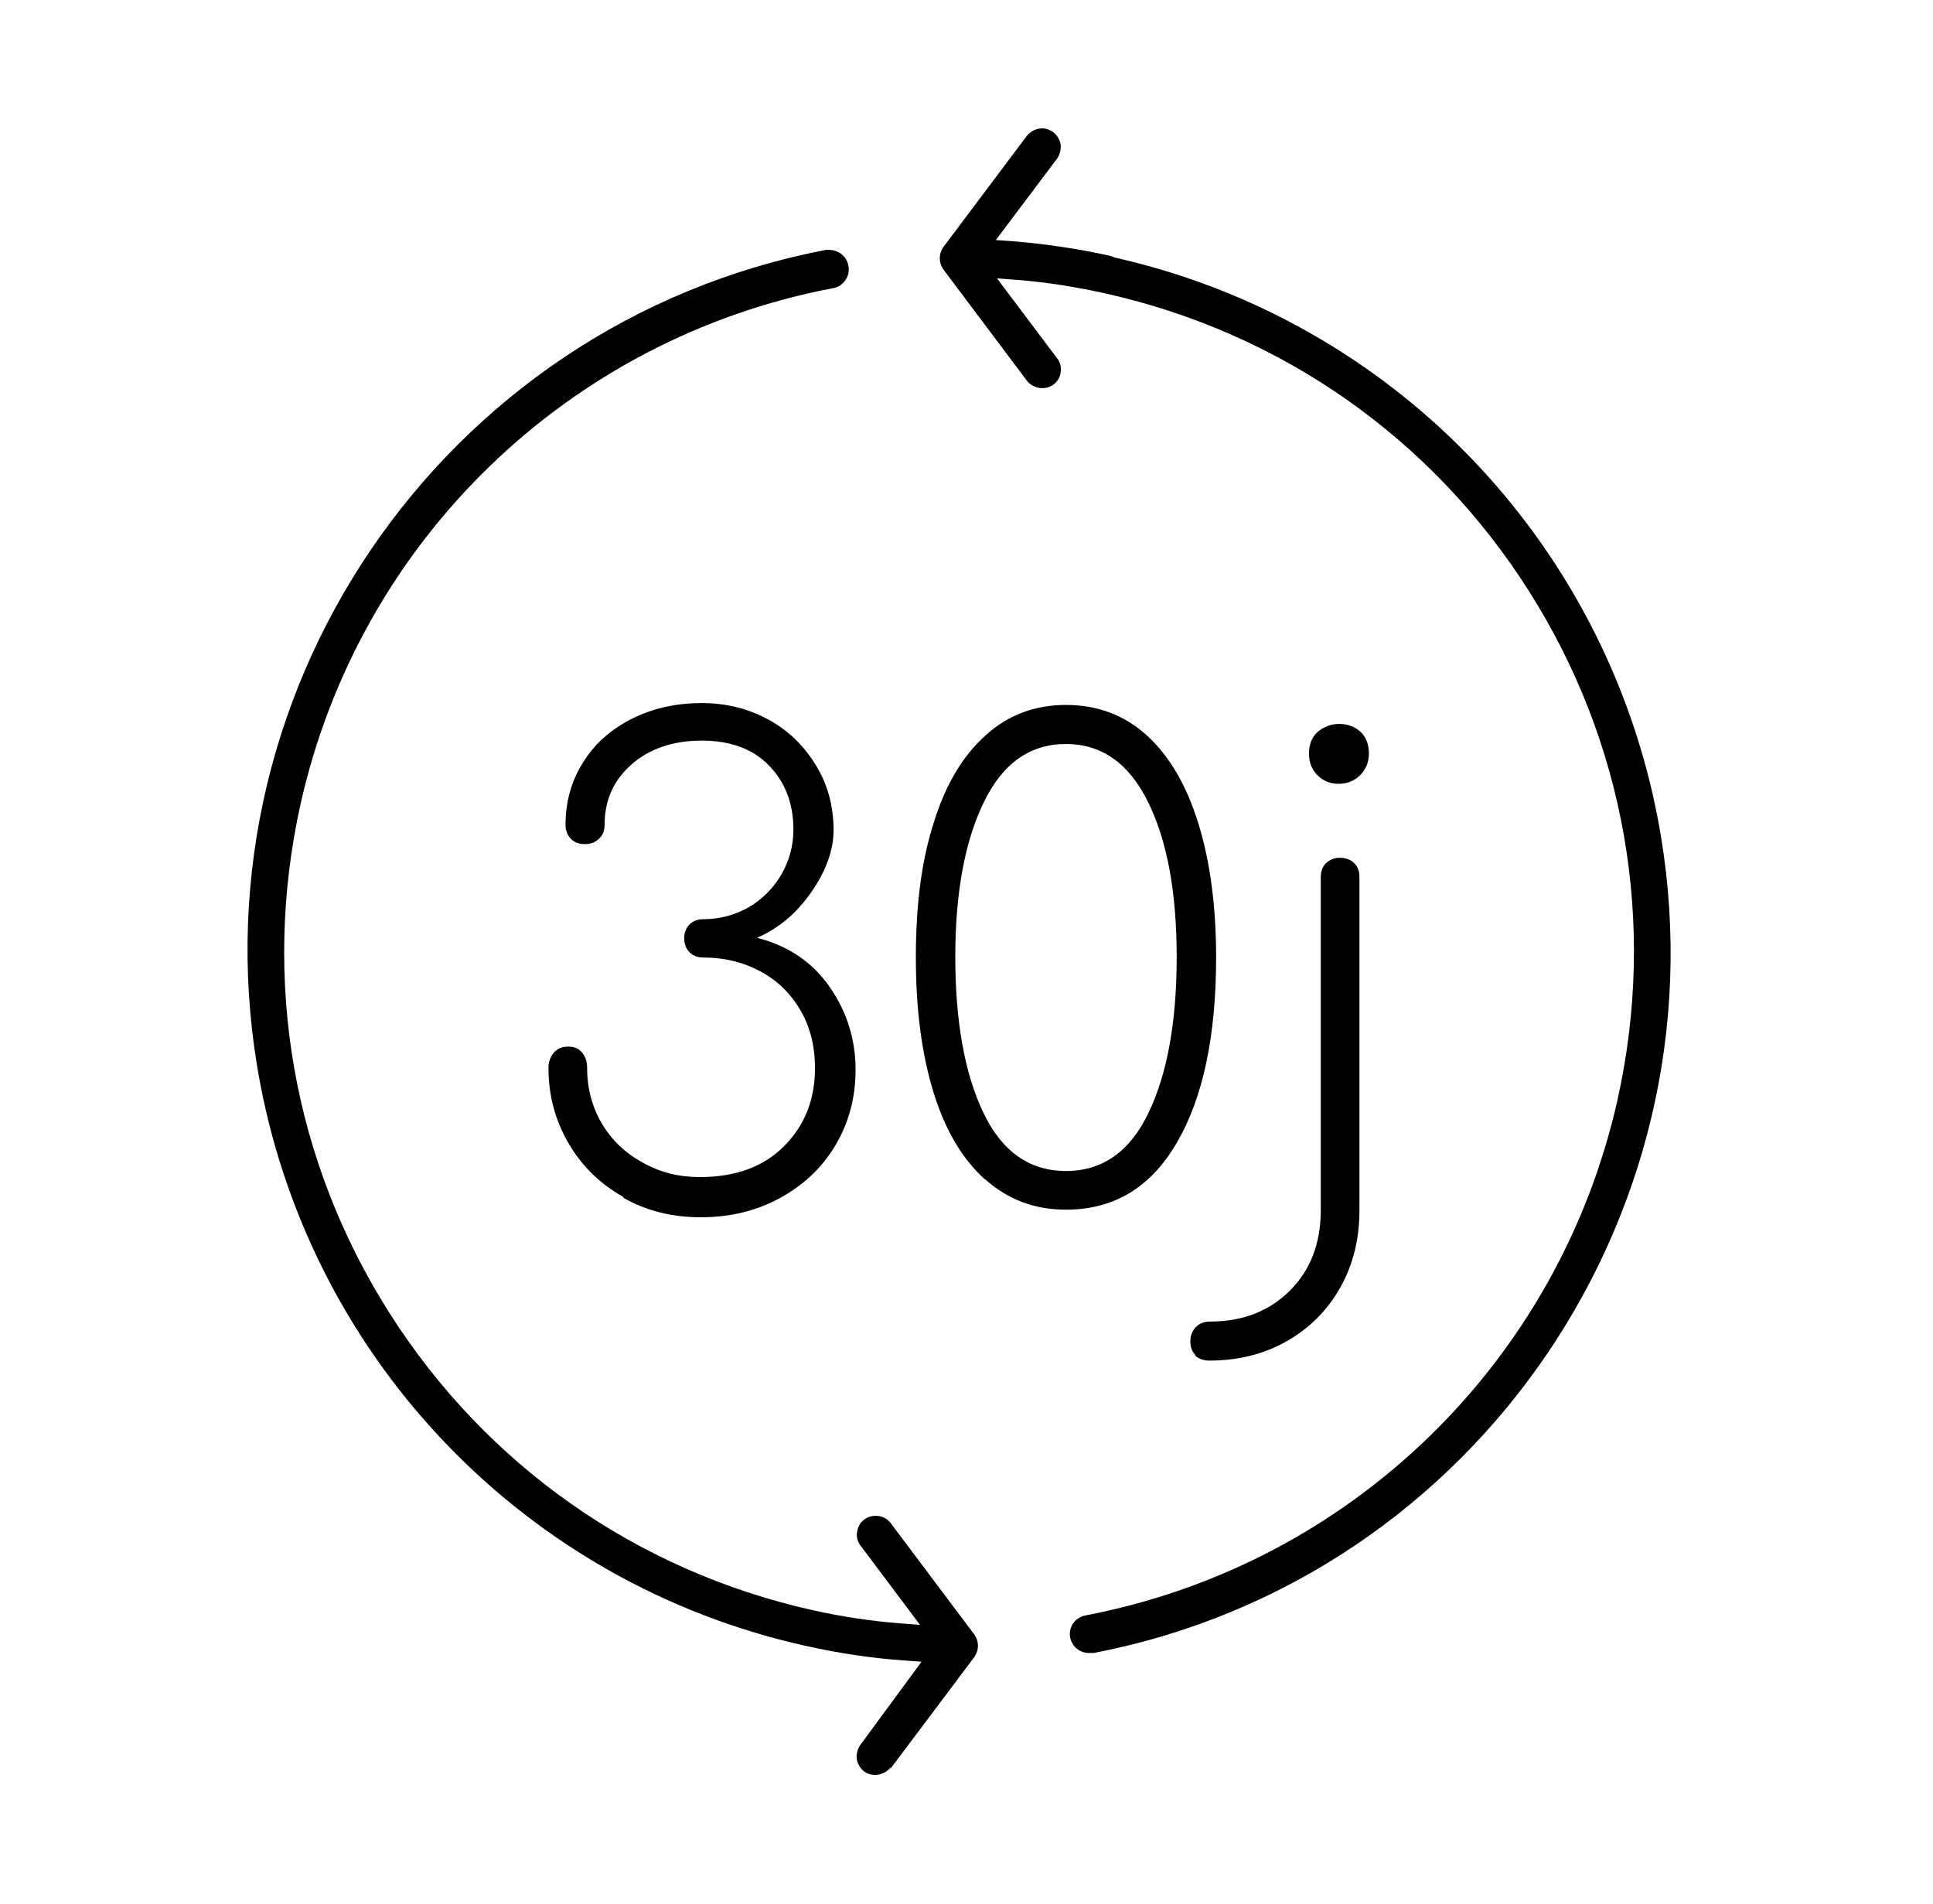 <svg xmlns="http://www.w3.org/2000/svg" fill="none" viewBox="0 0 65 64" height="64" width="65">
<g clip-path="url(#clip0_8218_1236)">
<path fill="black" d="M20.954 40.236C20.177 39.803 19.565 39.203 19.119 38.438C18.672 37.673 18.443 36.832 18.443 35.901C18.443 35.697 18.507 35.532 18.621 35.391C18.749 35.251 18.902 35.187 19.106 35.187C19.31 35.187 19.463 35.251 19.578 35.391C19.692 35.532 19.743 35.697 19.743 35.901C19.743 36.59 19.909 37.214 20.24 37.775C20.572 38.336 21.031 38.77 21.617 39.089C22.204 39.42 22.841 39.573 23.53 39.573C24.728 39.573 25.672 39.229 26.36 38.54C27.048 37.852 27.405 36.985 27.405 35.914C27.405 35.162 27.24 34.512 26.908 33.951C26.577 33.39 26.131 32.956 25.557 32.65C24.983 32.344 24.346 32.191 23.644 32.191C23.453 32.191 23.3 32.128 23.185 32.013C23.071 31.898 23.007 31.732 23.007 31.541C23.007 31.35 23.071 31.197 23.185 31.082C23.313 30.955 23.466 30.904 23.644 30.904C24.205 30.904 24.715 30.763 25.187 30.496C25.646 30.228 26.016 29.846 26.283 29.387C26.551 28.915 26.679 28.418 26.679 27.882C26.679 27.003 26.398 26.288 25.85 25.728C25.302 25.167 24.537 24.899 23.593 24.899C22.65 24.899 21.834 25.167 21.235 25.702C20.623 26.238 20.33 26.913 20.33 27.742C20.33 27.933 20.266 28.086 20.138 28.201C20.011 28.328 19.845 28.379 19.667 28.379C19.463 28.379 19.31 28.316 19.195 28.201C19.08 28.073 19.017 27.92 19.017 27.742C19.017 26.964 19.208 26.263 19.603 25.638C19.985 25.014 20.534 24.529 21.235 24.172C21.936 23.815 22.727 23.637 23.606 23.637C24.422 23.637 25.174 23.828 25.85 24.198C26.526 24.567 27.048 25.09 27.444 25.74C27.839 26.39 28.03 27.117 28.03 27.908C28.03 28.583 27.775 29.285 27.278 29.998C26.781 30.712 26.169 31.222 25.455 31.528C26.513 31.796 27.329 32.357 27.903 33.186C28.476 34.014 28.77 34.945 28.77 35.965C28.77 36.908 28.54 37.75 28.094 38.502C27.648 39.254 27.023 39.841 26.233 40.274C25.442 40.708 24.55 40.924 23.568 40.924C22.586 40.924 21.745 40.708 20.967 40.274"></path>
<path fill="black" d="M33.13 39.662C32.377 38.986 31.791 38.017 31.396 36.742C31.001 35.468 30.797 33.963 30.797 32.191C30.797 30.419 30.988 28.94 31.396 27.665C31.791 26.39 32.365 25.421 33.13 24.733C33.882 24.044 34.787 23.7 35.845 23.7C36.903 23.7 37.821 24.044 38.574 24.733C39.326 25.421 39.899 26.403 40.295 27.678C40.69 28.953 40.894 30.457 40.894 32.191C40.894 34.843 40.448 36.921 39.568 38.425C38.688 39.93 37.452 40.669 35.845 40.669C34.787 40.669 33.882 40.325 33.13 39.649M38.624 37.405C39.249 36.105 39.568 34.358 39.568 32.178C39.568 29.998 39.249 28.277 38.612 26.977C37.974 25.676 37.056 25.013 35.845 25.013C34.634 25.013 33.716 25.663 33.079 26.977C32.441 28.29 32.123 30.024 32.123 32.178C32.123 34.333 32.441 36.105 33.066 37.405C33.691 38.718 34.621 39.369 35.845 39.369C37.069 39.369 38 38.718 38.624 37.405Z"></path>
<path fill="black" d="M40.205 45.565C40.078 45.438 40.027 45.285 40.027 45.093C40.027 44.902 40.091 44.749 40.205 44.622C40.333 44.494 40.486 44.43 40.69 44.43C41.786 44.43 42.679 44.086 43.38 43.385C44.068 42.697 44.413 41.791 44.413 40.695V29.488C44.413 29.285 44.476 29.131 44.591 29.017C44.718 28.902 44.871 28.838 45.05 28.838C45.254 28.838 45.42 28.902 45.535 29.017C45.662 29.144 45.713 29.297 45.713 29.488V40.695C45.713 41.664 45.496 42.531 45.063 43.296C44.629 44.061 44.03 44.66 43.265 45.093C42.5 45.527 41.633 45.743 40.664 45.743C40.46 45.743 40.295 45.68 40.18 45.565M44.298 26.059C44.107 25.868 44.017 25.625 44.017 25.332C44.017 25.014 44.119 24.771 44.323 24.593C44.527 24.427 44.77 24.338 45.037 24.338C45.305 24.338 45.547 24.427 45.739 24.593C45.93 24.771 46.032 25.014 46.032 25.332C46.032 25.625 45.93 25.868 45.739 26.059C45.547 26.25 45.305 26.352 45.012 26.352C44.718 26.352 44.489 26.25 44.298 26.059Z"></path>
<path fill="black" d="M29.955 59.448L32.76 55.713C32.926 55.483 32.926 55.178 32.76 54.948L29.955 51.212C29.751 50.932 29.343 50.881 29.063 51.085C28.922 51.187 28.846 51.34 28.82 51.506C28.795 51.672 28.833 51.837 28.948 51.977L30.937 54.629L30.287 54.578C29.292 54.502 28.285 54.349 27.316 54.132C21.401 52.806 16.352 49.262 13.101 44.15C9.85 39.037 8.792 32.956 10.105 27.04C12.081 18.193 19.106 11.385 28.005 9.689C28.183 9.664 28.323 9.562 28.425 9.421C28.527 9.281 28.566 9.103 28.527 8.937C28.502 8.758 28.4 8.618 28.26 8.516C28.145 8.44 28.017 8.401 27.89 8.401C27.852 8.401 27.813 8.401 27.775 8.401C14.797 10.887 6.268 23.471 8.754 36.449C10.551 45.82 17.716 53.227 27.023 55.318C28.145 55.573 29.305 55.751 30.452 55.828L30.988 55.866L28.935 58.658C28.833 58.798 28.795 58.964 28.808 59.13C28.833 59.295 28.922 59.448 29.05 59.55C29.318 59.754 29.738 59.691 29.942 59.423"></path>
<path fill="black" d="M36.61 55.573H36.776C49.716 53.087 58.233 40.504 55.746 27.525C53.949 18.155 46.784 10.747 37.477 8.657L37.35 8.606C36.266 8.363 35.144 8.198 34.022 8.108L33.487 8.07L33.525 8.019L35.539 5.342C35.641 5.202 35.679 5.036 35.667 4.87C35.641 4.704 35.552 4.551 35.425 4.449C35.284 4.347 35.118 4.296 34.953 4.322C34.787 4.347 34.634 4.437 34.532 4.564L31.727 8.3C31.561 8.529 31.561 8.835 31.727 9.065L34.532 12.8C34.736 13.068 35.157 13.132 35.425 12.928C35.565 12.825 35.654 12.672 35.667 12.507C35.692 12.341 35.654 12.175 35.539 12.035L33.525 9.358L34.188 9.409C35.195 9.485 36.202 9.651 37.184 9.868C43.099 11.194 48.148 14.738 51.399 19.85C54.65 24.963 55.708 31.044 54.395 36.959C52.419 45.807 45.394 52.615 36.495 54.311C36.151 54.374 35.922 54.706 35.985 55.05C36.049 55.356 36.304 55.573 36.623 55.573"></path>
</g>
<defs>
<clipPath id="clip0_8218_1236">
<rect transform="translate(0.25)" fill="white" height="64" width="64"></rect>
</clipPath>
</defs>
</svg>
